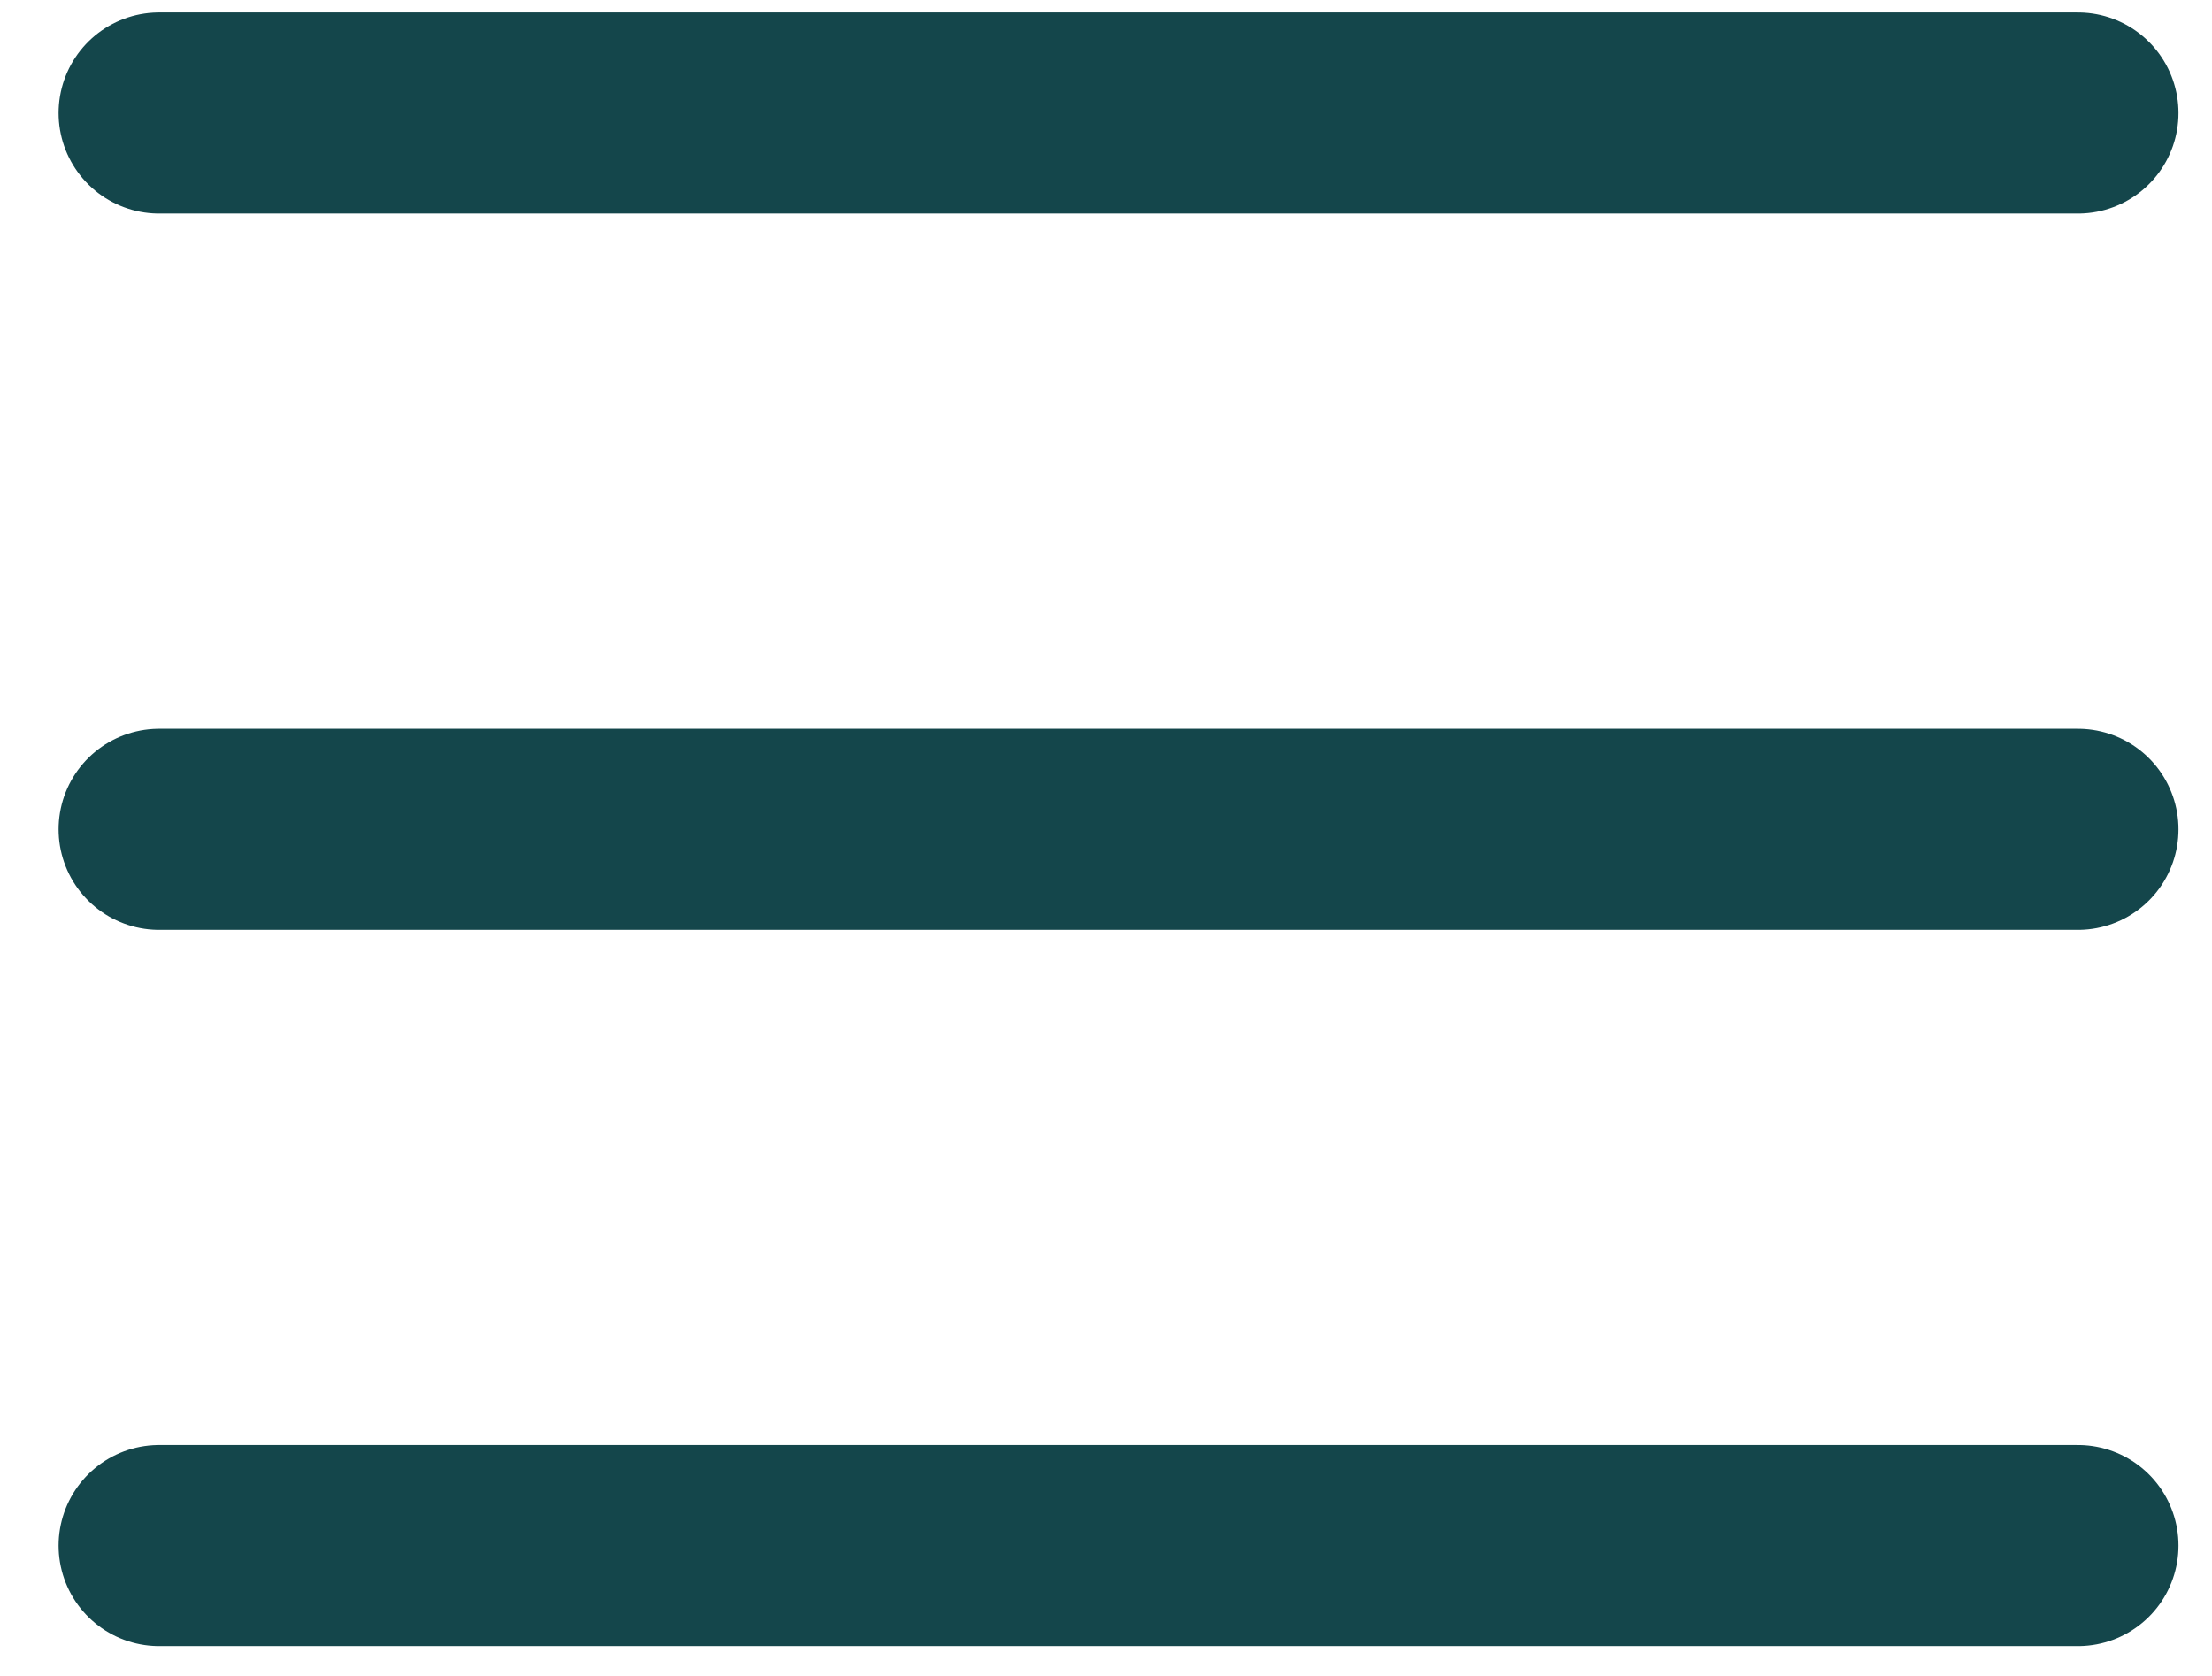 <svg width="33" height="25" viewBox="0 0 33 25" fill="none" xmlns="http://www.w3.org/2000/svg">
<line x1="2.374" y1="1.686" x2="31" y2="1.686" stroke="#14464B" stroke-width="3" stroke-linecap="round"/>
<line x1="2.374" y1="12.371" x2="31" y2="12.371" stroke="#14464B" stroke-width="3" stroke-linecap="round"/>
<line x1="2.374" y1="23.055" x2="31" y2="23.055" stroke="#14464B" stroke-width="3" stroke-linecap="round"/>
</svg>
